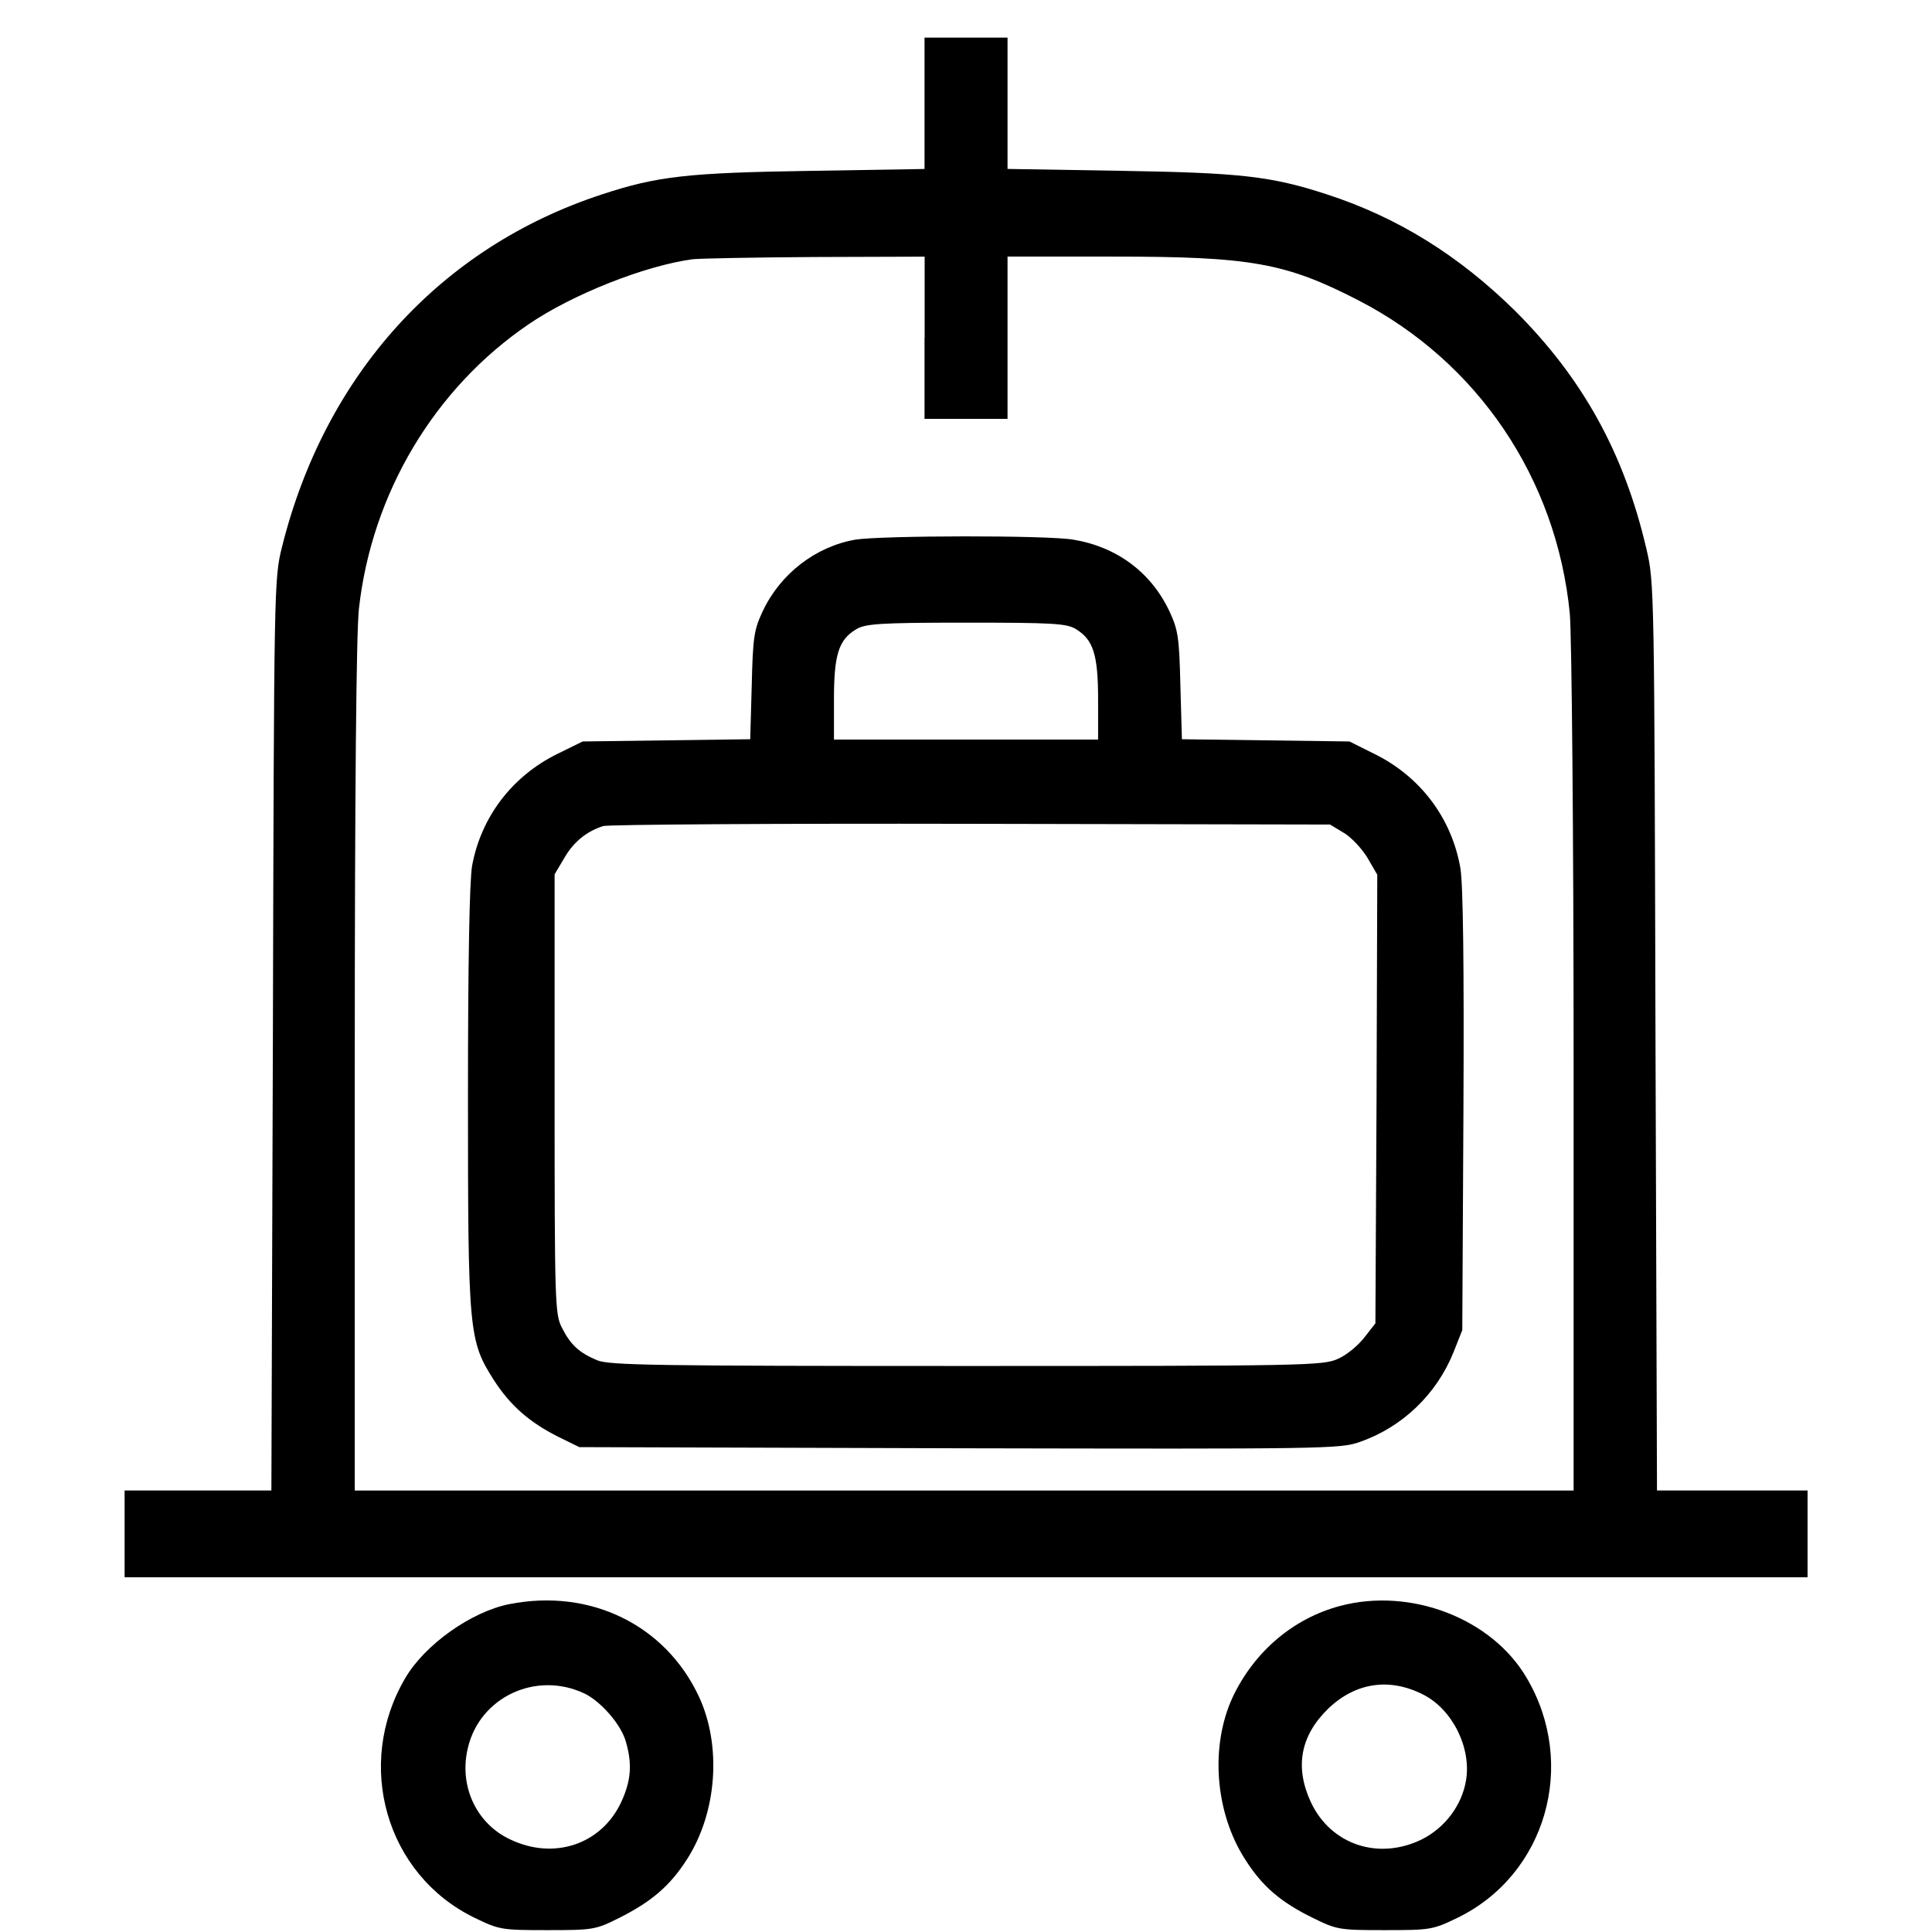 <!-- Generated by IcoMoon.io -->
<svg version="1.1" xmlns="http://www.w3.org/2000/svg" width="32" height="32" viewBox="0 0 32 32">
<title>hotel-service</title>
<path d="M15.313 1.712v1.087l-1.887 0.031c-2.025 0.031-2.537 0.087-3.45 0.388-2.681 0.875-4.594 2.987-5.306 5.844-0.131 0.525-0.131 0.644-0.15 8.075l-0.025 7.55h-2.431v1.438h27.875v-1.438h-2.494l-0.025-7.519c-0.019-7.381-0.019-7.525-0.15-8.075-0.369-1.588-1.056-2.825-2.169-3.938-0.931-0.919-1.95-1.556-3.131-1.938-0.919-0.3-1.431-0.356-3.419-0.388l-1.863-0.031v-2.175h-1.375v1.087zM15.313 5.594v1.344h1.375v-2.688h1.744c2.281 0 2.856 0.1 4.069 0.725 1.975 1.019 3.281 2.95 3.5 5.188 0.031 0.356 0.063 3.581 0.063 7.569v6.956h-20.188v-7c0-4.556 0.025-7.213 0.069-7.606 0.213-1.912 1.25-3.65 2.813-4.713 0.725-0.494 1.925-0.969 2.713-1.075 0.106-0.013 1.012-0.031 2.019-0.037l1.825-0.006v1.344z"></path>
<path d="M14.169 8.938c-0.656 0.113-1.244 0.563-1.537 1.188-0.144 0.306-0.162 0.431-0.181 1.231l-0.025 0.887-2.775 0.037-0.419 0.206c-0.75 0.369-1.263 1.044-1.412 1.85-0.044 0.244-0.069 1.594-0.069 3.831 0 3.913 0.013 4.037 0.431 4.694 0.275 0.425 0.594 0.7 1.069 0.938l0.344 0.169 6.294 0.019c6.063 0.012 6.306 0.012 6.637-0.106 0.7-0.244 1.269-0.788 1.55-1.488l0.144-0.363 0.019-3.625c0.012-2.444-0.006-3.756-0.050-4.025-0.144-0.831-0.663-1.519-1.425-1.894l-0.413-0.206-2.775-0.037-0.025-0.887c-0.019-0.8-0.038-0.925-0.181-1.231-0.306-0.65-0.875-1.069-1.594-1.188-0.438-0.075-3.175-0.069-3.606 0zM17.819 10.419c0.288 0.175 0.369 0.419 0.369 1.169v0.662h-4.375v-0.662c0-0.738 0.075-0.988 0.363-1.162 0.15-0.094 0.375-0.113 1.813-0.113 1.444 0 1.675 0.012 1.831 0.106zM22.269 13.8c0.125 0.081 0.3 0.269 0.387 0.419l0.156 0.269-0.012 3.712-0.019 3.719-0.181 0.231c-0.1 0.131-0.294 0.294-0.438 0.356-0.244 0.113-0.531 0.119-6.15 0.119-5.162 0-5.919-0.012-6.119-0.094-0.3-0.125-0.444-0.256-0.588-0.544-0.113-0.219-0.119-0.425-0.119-3.869v-3.637l0.156-0.262c0.156-0.275 0.375-0.45 0.65-0.537 0.088-0.025 2.838-0.044 6.1-0.037l5.938 0.012 0.238 0.144z"></path>
<path d="M8.438 26.569c-0.631 0.125-1.4 0.669-1.725 1.225-0.844 1.431-0.319 3.256 1.144 3.969 0.413 0.2 0.45 0.206 1.206 0.206s0.8-0.006 1.188-0.2c0.537-0.269 0.844-0.531 1.125-0.969 0.5-0.775 0.581-1.881 0.2-2.7-0.556-1.188-1.8-1.794-3.137-1.531zM9.669 28.044c0.281 0.131 0.625 0.525 0.7 0.813 0.106 0.369 0.081 0.644-0.081 0.994-0.325 0.694-1.106 0.962-1.831 0.619-0.569-0.262-0.862-0.894-0.706-1.525 0.2-0.837 1.125-1.269 1.919-0.9z"></path>
<path d="M22.194 26.6c-0.775 0.206-1.419 0.756-1.775 1.506-0.381 0.819-0.294 1.919 0.206 2.694 0.281 0.444 0.587 0.706 1.125 0.969 0.394 0.194 0.438 0.2 1.188 0.2 0.756 0 0.794-0.006 1.206-0.206 1.462-0.712 1.988-2.538 1.144-3.969-0.575-0.988-1.925-1.506-3.094-1.194zM23.575 28.069c0.481 0.244 0.8 0.881 0.706 1.425-0.069 0.406-0.344 0.775-0.725 0.969-0.719 0.356-1.512 0.094-1.844-0.613-0.269-0.581-0.175-1.1 0.288-1.55 0.45-0.431 1.012-0.519 1.575-0.231z"></path>
</svg>
